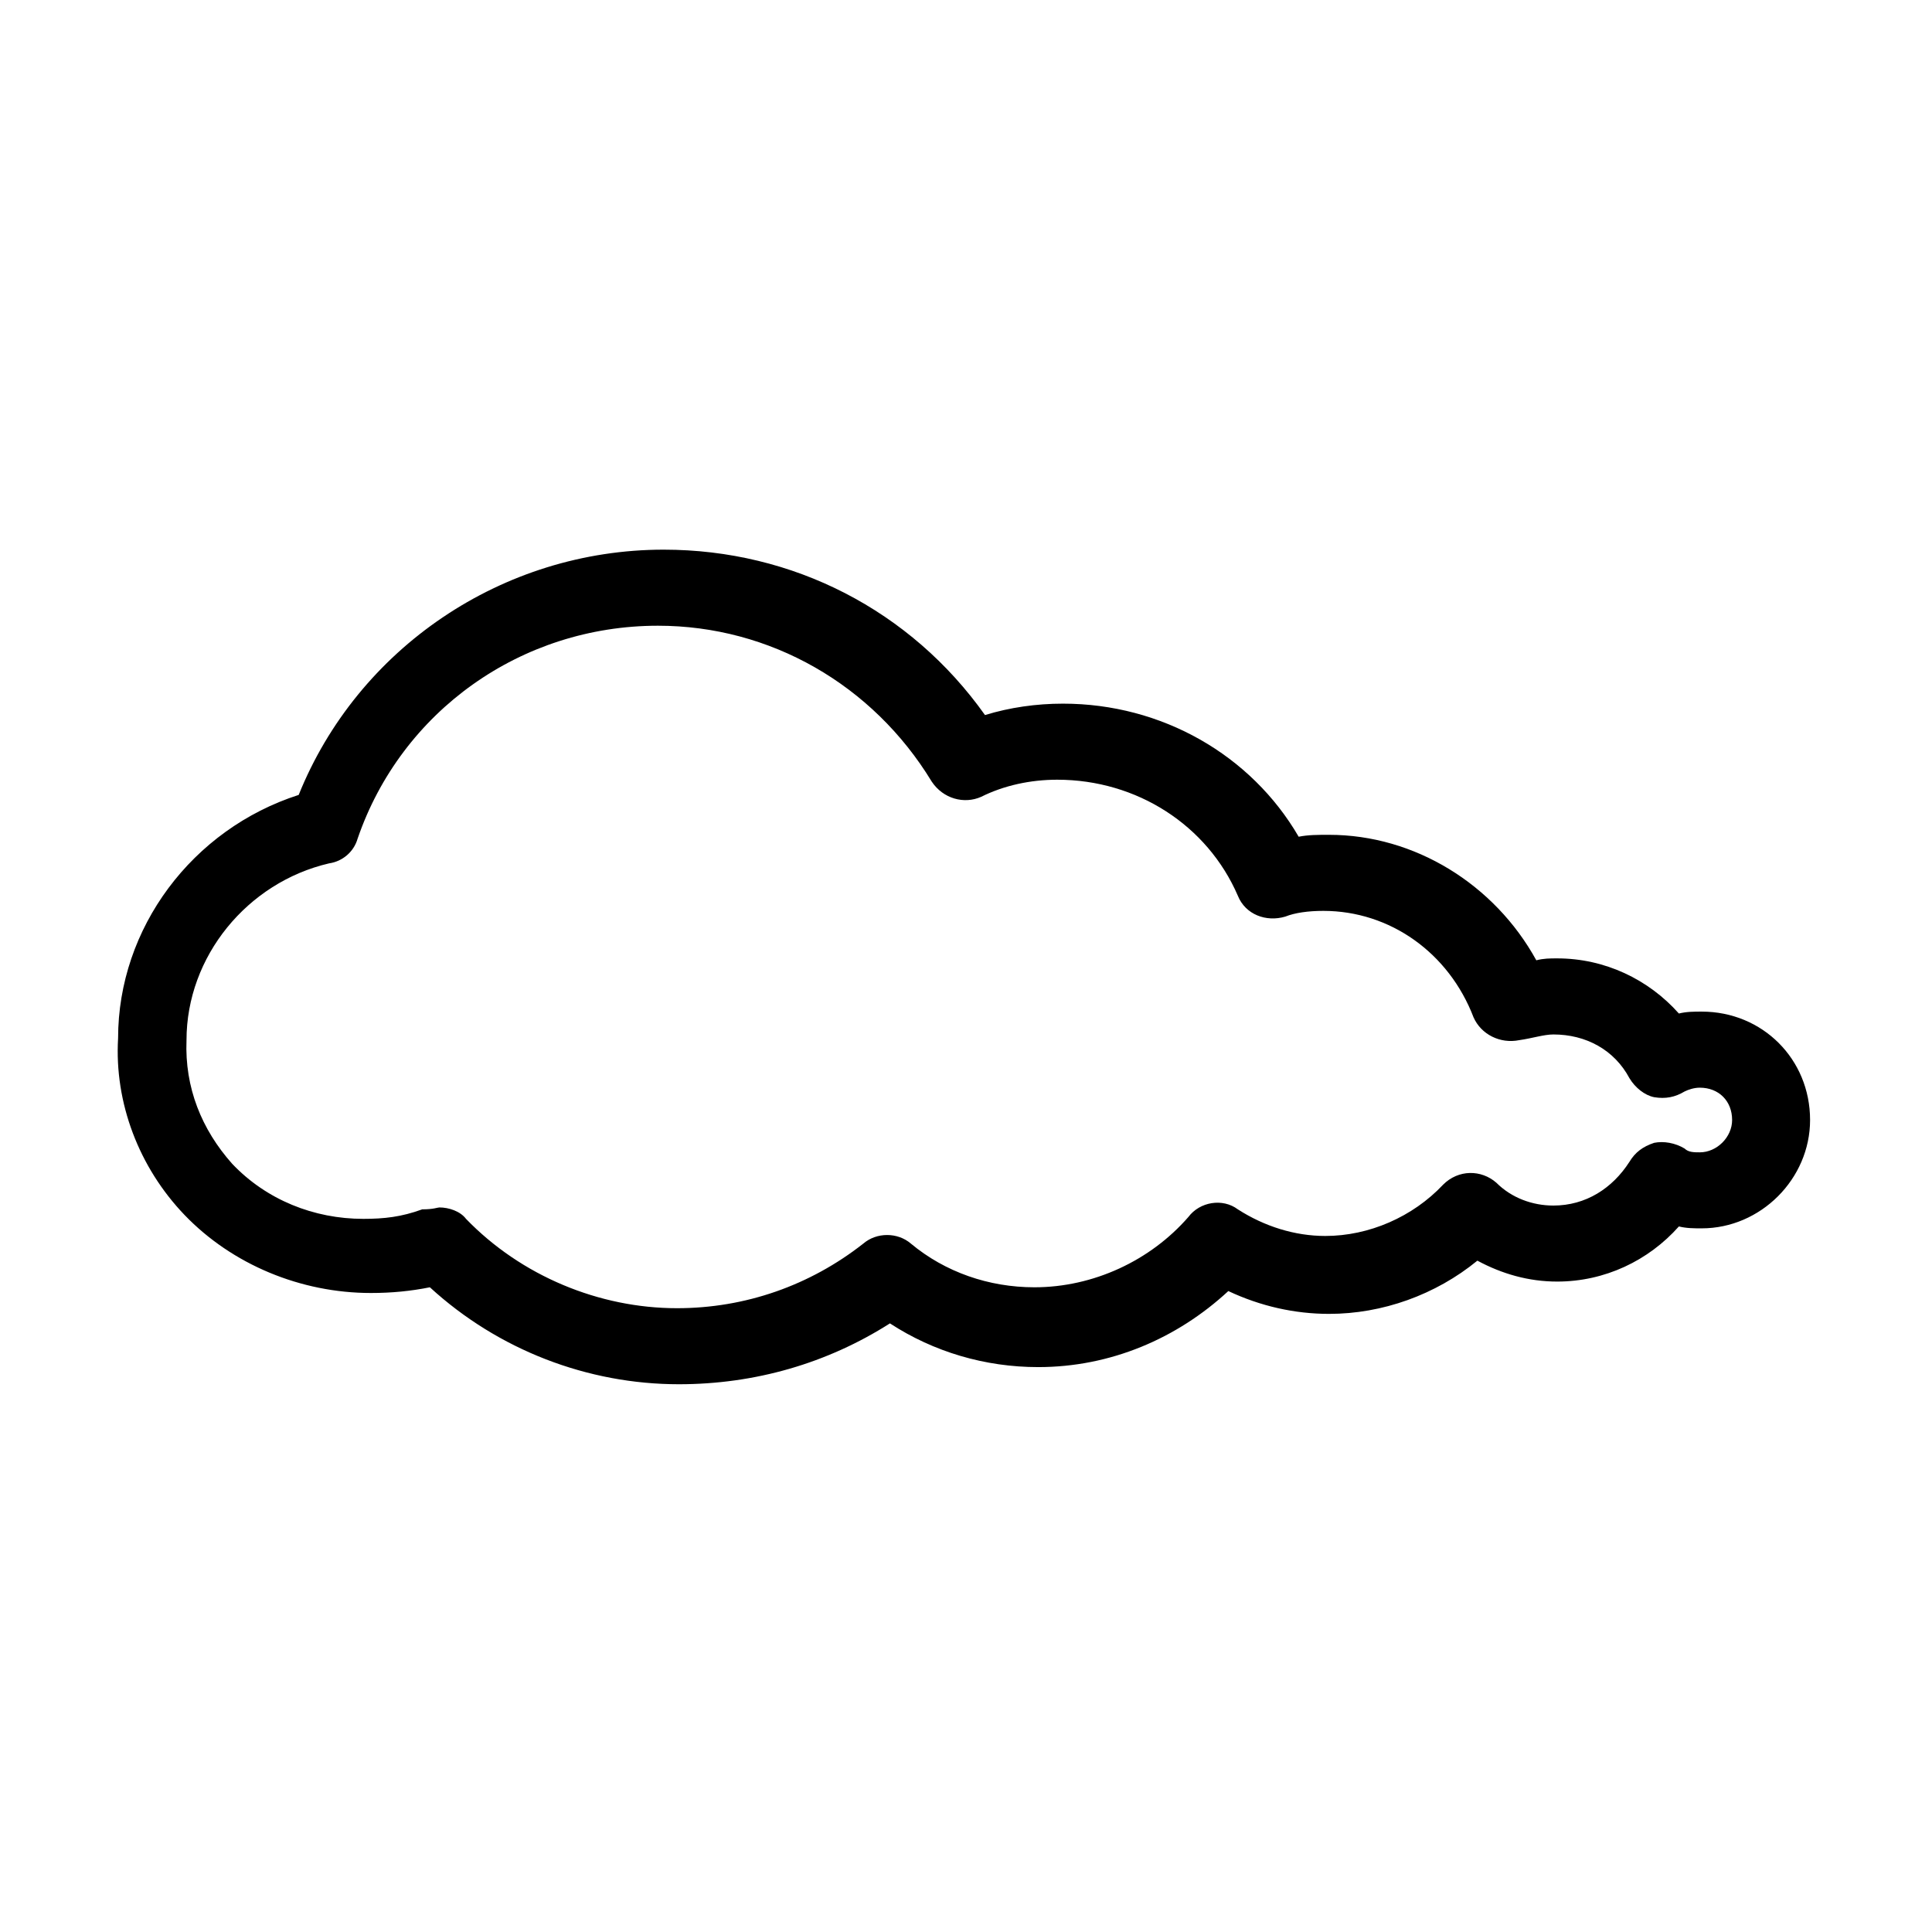 <?xml version="1.0" encoding="UTF-8"?>
<!-- The Best Svg Icon site in the world: iconSvg.co, Visit us! https://iconsvg.co -->
<svg fill="#000000" width="800px" height="800px" version="1.1" viewBox="144 144 512 512" xmlns="http://www.w3.org/2000/svg">
 <path d="m323.92 510.84c-24.184 0-47.863-9.07-66-25.695-5.039 1.008-10.078 1.512-15.617 1.512-18.641 0-36.777-7.559-49.375-20.656-12.09-12.594-18.641-29.727-17.633-46.855 0-29.223 19.648-55.418 47.863-64.488 15.617-38.793 53.906-64.992 96.73-64.992 34.258 0 65.496 16.121 85.145 43.832 6.551-2.016 13.602-3.023 20.656-3.023 26.199 0 49.879 13.602 62.473 35.266 2.519-0.504 5.039-0.504 8.062-0.504 22.672 0 43.832 13.098 54.914 33.25 2.016-0.504 3.527-0.504 5.543-0.504 12.594 0 24.184 5.543 32.242 14.609 2.016-0.504 4.031-0.504 6.047-0.504 16.121 0 28.719 12.594 28.719 28.719 0 15.617-13.098 28.719-28.719 28.719-2.016 0-4.031 0-6.047-0.504-8.062 9.07-19.648 14.609-32.242 14.609-7.559 0-14.609-2.016-21.16-5.543-11.082 9.07-25.191 14.105-39.297 14.105-9.07 0-18.137-2.016-26.703-6.047-13.602 12.594-31.234 20.152-50.383 20.152-14.105 0-27.711-4.031-39.297-11.586-16.625 10.586-35.77 16.129-55.922 16.129zm-63.48-46.855c2.519 0 5.543 1.008 7.055 3.023 14.609 15.113 35.266 23.68 55.922 23.68 18.137 0 35.266-6.047 49.375-17.129 3.527-3.023 9.07-3.023 12.594 0 9.07 7.559 20.656 11.586 32.746 11.586 15.617 0 30.73-7.055 40.809-18.641 3.023-4.031 9.07-5.039 13.098-2.016 7.055 4.535 15.113 7.055 23.176 7.055 11.586 0 23.176-5.039 31.234-13.602 4.031-4.031 10.078-4.031 14.105-0.504 4.031 4.031 9.574 6.047 15.113 6.047 8.566 0 15.617-4.535 20.152-11.586 1.512-2.519 3.527-4.031 6.551-5.039 2.519-0.504 5.543 0 8.062 1.512 1.008 1.008 2.519 1.008 4.031 1.008 4.535 0 8.566-4.031 8.566-8.566 0-5.039-3.527-8.566-8.566-8.566-1.512 0-3.023 0.504-4.031 1.008-2.519 1.512-5.039 2.016-8.062 1.512-2.519-0.504-5.039-2.519-6.551-5.039-4.031-7.559-11.586-11.586-20.152-11.586-2.519 0-5.543 1.008-9.07 1.512-5.039 1.008-10.078-1.512-12.09-6.047-6.551-17.129-22.168-28.215-39.801-28.215-4.031 0-7.559 0.504-10.078 1.512-5.039 1.512-10.578-0.504-12.594-5.543-8.062-18.641-26.703-30.73-47.863-30.73-7.055 0-14.105 1.512-20.152 4.535-4.535 2.016-10.078 0.504-13.098-4.031-15.617-25.695-42.824-41.312-72.547-41.312-36.273 0-68.016 22.672-79.602 56.426-1.008 3.527-4.031 6.047-7.559 6.551-21.664 5.039-37.785 24.688-37.785 46.855-0.504 12.594 4.031 23.68 12.09 32.746 9.07 9.574 21.664 14.609 34.762 14.609 5.543 0 10.078-0.504 15.617-2.519 3.035 0 4.043-0.504 4.543-0.504z"/>
</svg>